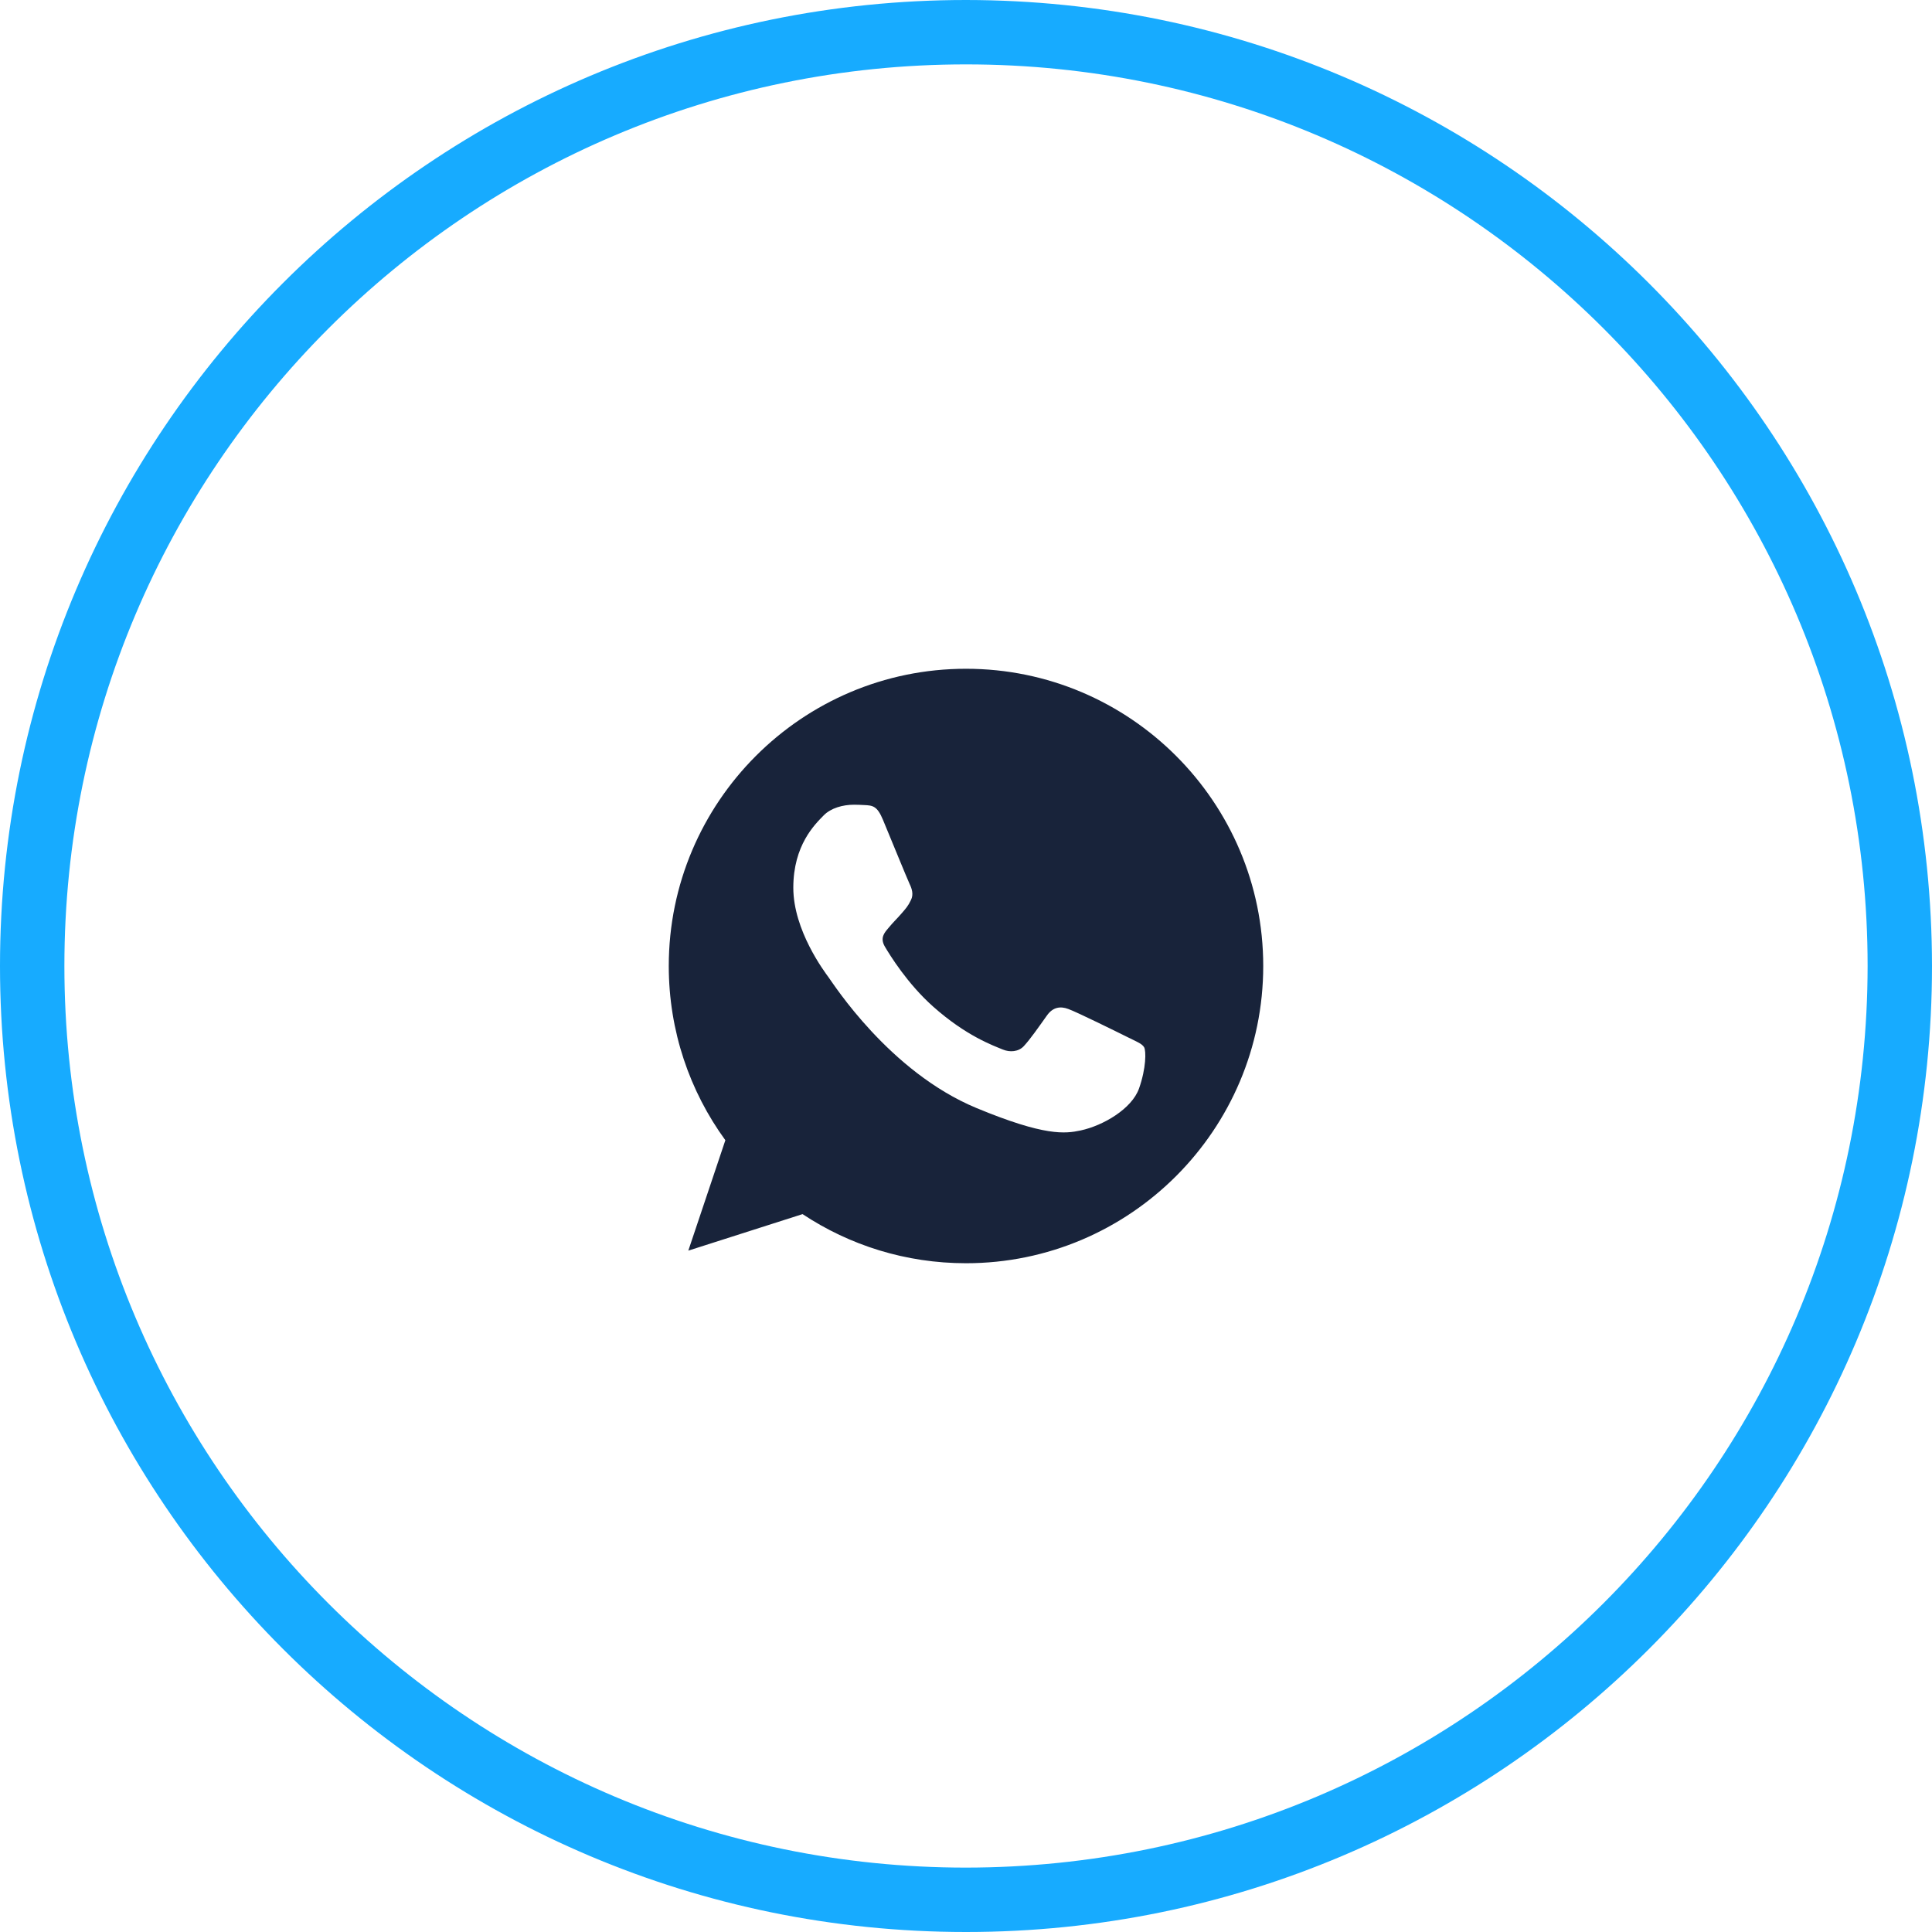 <?xml version="1.0" encoding="UTF-8"?> <svg xmlns="http://www.w3.org/2000/svg" width="52" height="52" viewBox="0 0 52 52" fill="none"><path d="M26 0C11.646 0 0 11.646 0 26C0 40.354 11.646 52 26 52C40.354 52 52 40.354 52 26C51.989 11.646 40.354 0.011 26 0ZM26 50.267C12.599 50.267 1.733 39.401 1.733 26C1.733 12.599 12.599 1.733 26 1.733C39.401 1.733 50.267 12.599 50.267 26C50.256 39.401 39.401 50.256 26 50.267Z" fill="#17ABFF"></path><path d="M26.002 18H25.998C21.587 18 18 21.588 18 26C18 27.75 18.564 29.372 19.523 30.689L18.526 33.661L21.601 32.678C22.866 33.516 24.375 34 26.002 34C30.413 34 34 30.411 34 26C34 21.589 30.413 18 26.002 18ZM30.657 29.297C30.464 29.842 29.698 30.294 29.087 30.426C28.669 30.515 28.123 30.586 26.285 29.824C23.934 28.85 22.42 26.461 22.302 26.306C22.189 26.151 21.352 25.041 21.352 23.893C21.352 22.745 21.935 22.186 22.17 21.946C22.363 21.749 22.682 21.659 22.988 21.659C23.087 21.659 23.176 21.664 23.256 21.668C23.491 21.678 23.609 21.692 23.764 22.063C23.957 22.528 24.427 23.676 24.483 23.794C24.54 23.912 24.597 24.072 24.517 24.227C24.442 24.387 24.376 24.458 24.258 24.594C24.14 24.73 24.028 24.834 23.91 24.98C23.802 25.107 23.68 25.243 23.816 25.478C23.952 25.708 24.422 26.475 25.114 27.091C26.007 27.886 26.731 28.14 26.99 28.248C27.183 28.328 27.413 28.309 27.554 28.159C27.733 27.966 27.954 27.646 28.179 27.331C28.339 27.105 28.541 27.077 28.753 27.157C28.969 27.232 30.112 27.797 30.347 27.914C30.582 28.032 30.737 28.088 30.794 28.187C30.85 28.286 30.85 28.751 30.657 29.297Z" fill="#18233A"></path></svg> 